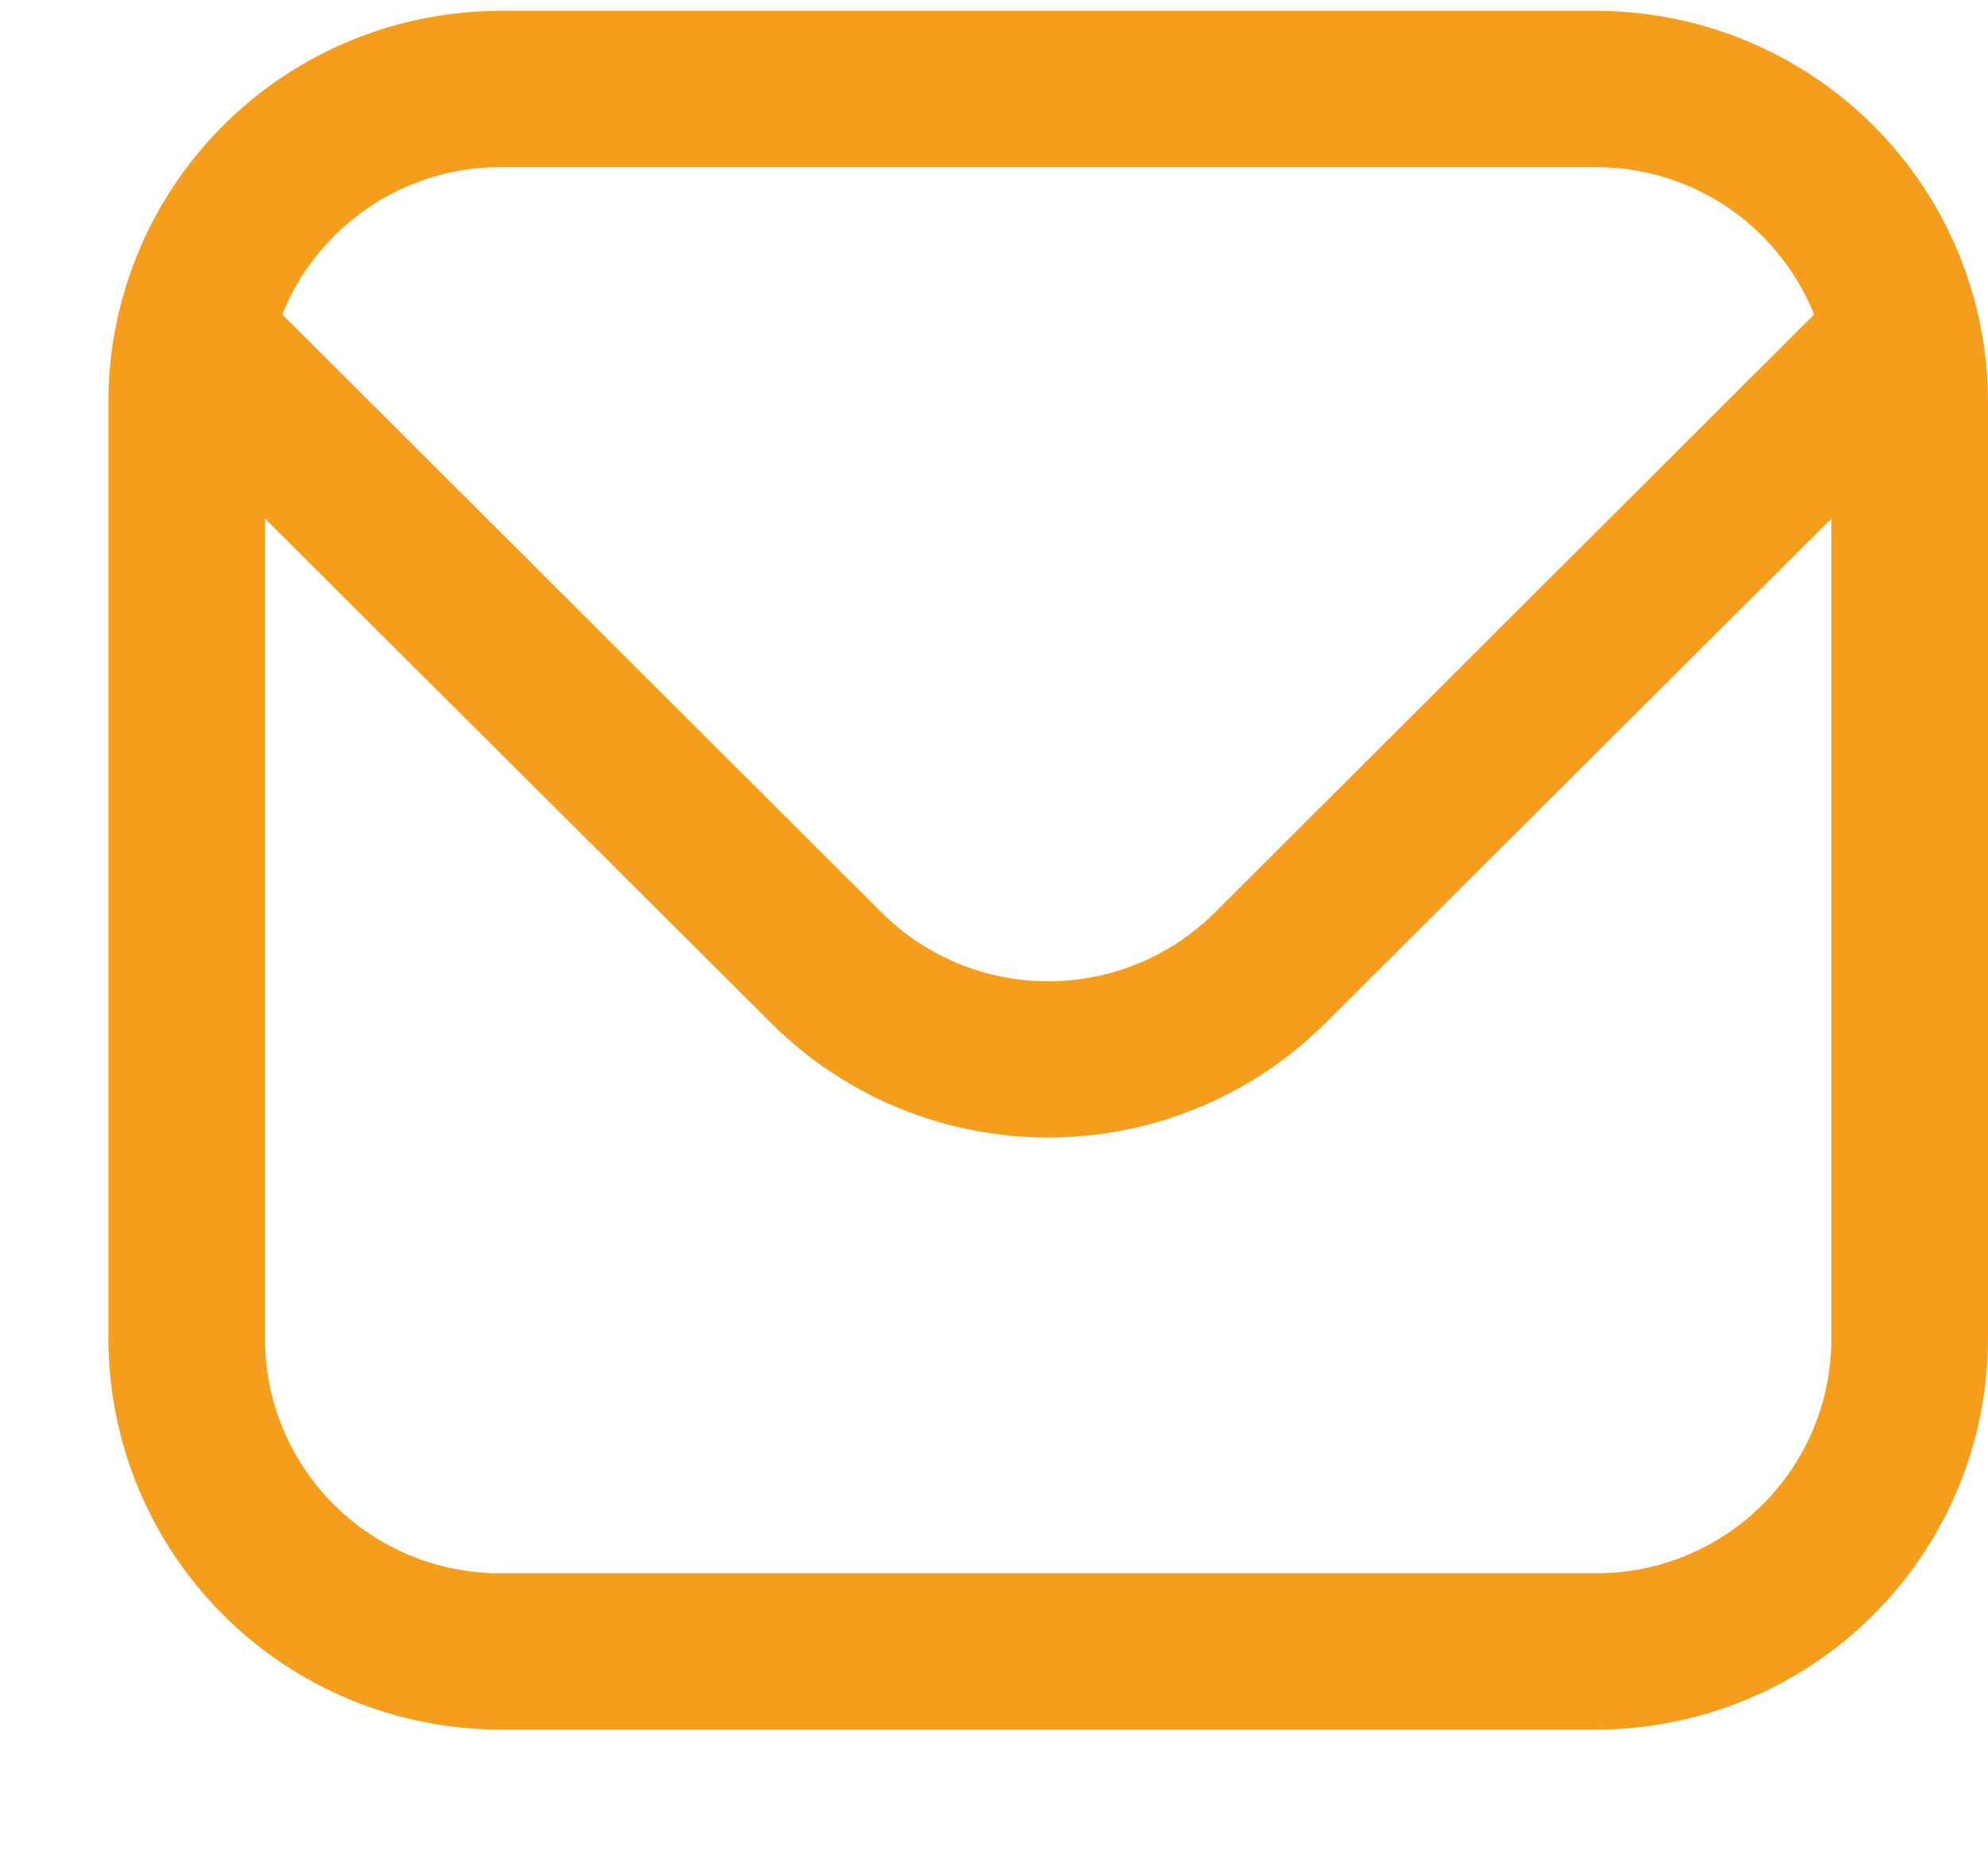 <svg width="15" height="14" viewBox="0 0 15 14" fill="none" xmlns="http://www.w3.org/2000/svg">
<path d="M12.046 0.082H3.773C2.989 0.083 2.238 0.394 1.685 0.946C1.131 1.499 0.819 2.248 0.818 3.03L0.818 10.104C0.819 10.885 1.131 11.634 1.685 12.187C2.238 12.74 2.989 13.05 3.773 13.052H12.046C12.829 13.05 13.58 12.74 14.134 12.187C14.688 11.634 14.999 10.885 15 10.104V3.03C14.999 2.248 14.688 1.499 14.134 0.946C13.58 0.394 12.829 0.083 12.046 0.082ZM3.773 1.261H12.046C12.399 1.262 12.745 1.368 13.038 1.566C13.33 1.765 13.557 2.046 13.688 2.373L9.163 6.889C8.83 7.22 8.379 7.405 7.909 7.405C7.439 7.405 6.988 7.22 6.655 6.889L2.13 2.373C2.261 2.046 2.488 1.765 2.781 1.566C3.073 1.368 3.419 1.262 3.773 1.261ZM12.046 11.872H3.773C3.303 11.872 2.852 11.686 2.519 11.354C2.187 11.023 2 10.573 2 10.104V3.914L5.82 7.722C6.374 8.274 7.126 8.584 7.909 8.584C8.692 8.584 9.444 8.274 9.999 7.722L13.818 3.914V10.104C13.818 10.573 13.631 11.023 13.299 11.354C12.966 11.686 12.516 11.872 12.046 11.872Z" fill="#F59E1E"/>
</svg>
